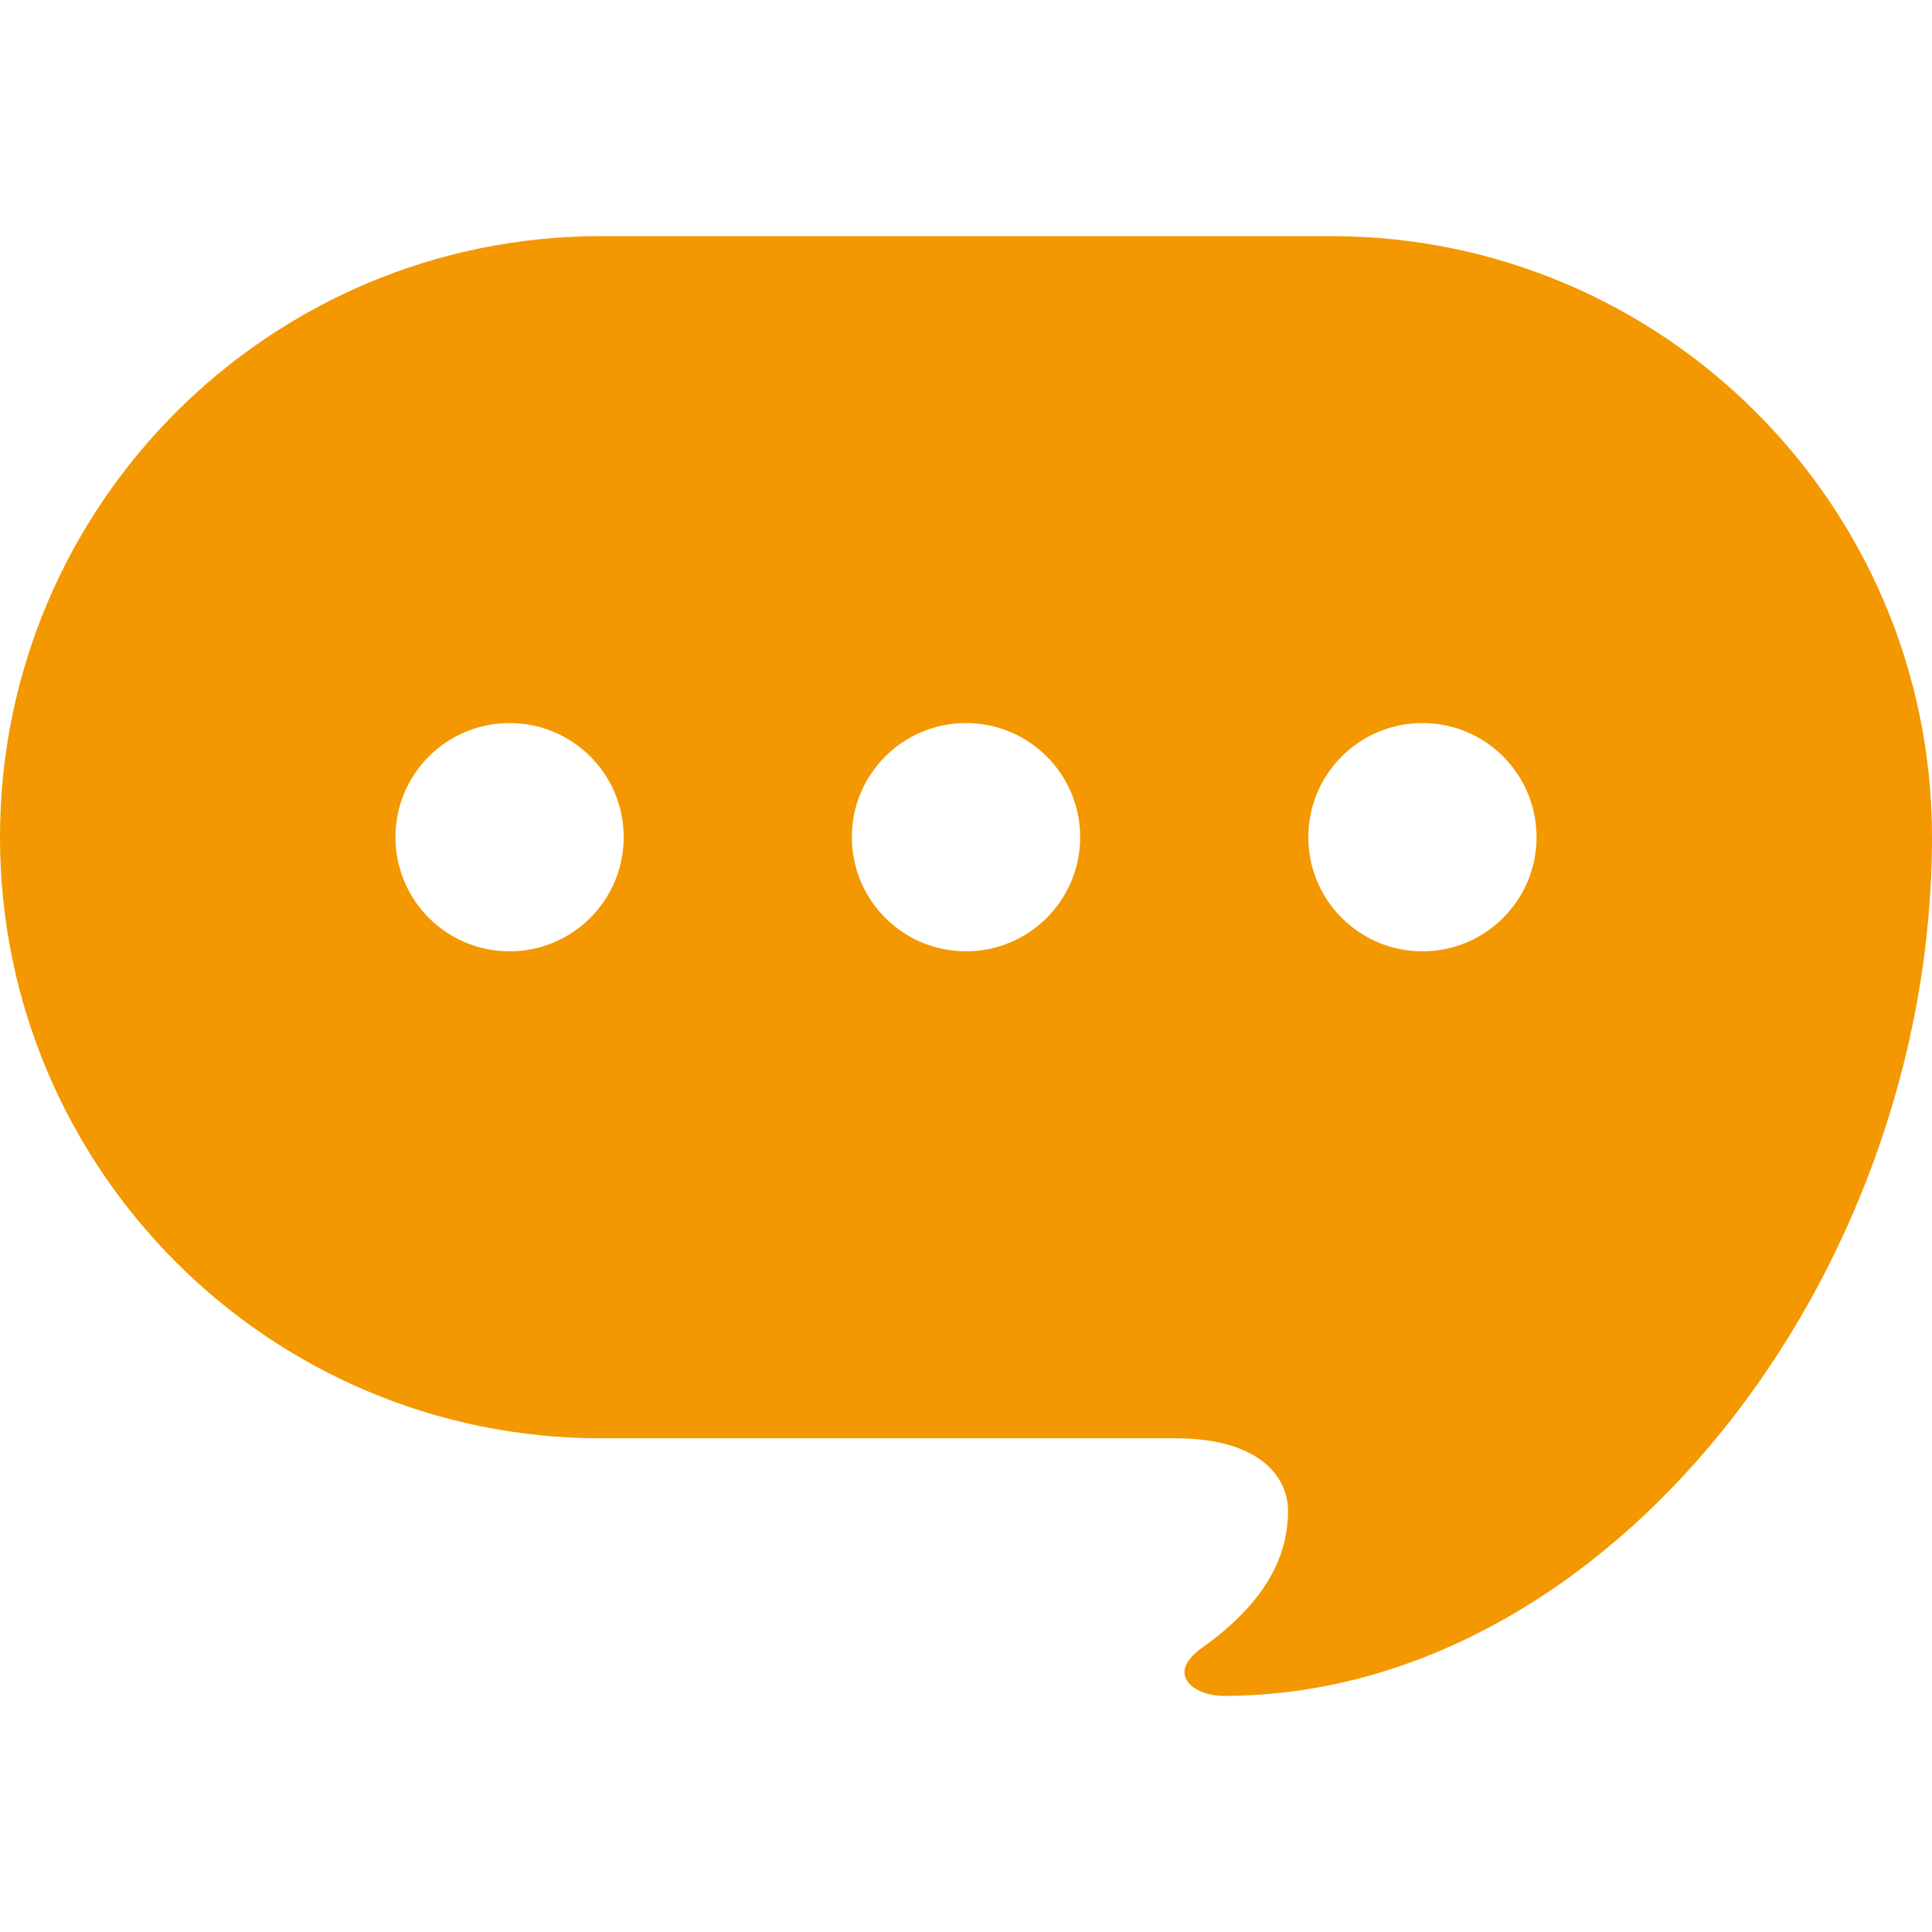 <?xml version="1.0" encoding="UTF-8"?> <svg xmlns="http://www.w3.org/2000/svg" xmlns:xlink="http://www.w3.org/1999/xlink" version="1.1" id="_x32_" x="0px" y="0px" viewBox="0 0 512 512" style="width: 256px; height: 256px; opacity: 1;" xml:space="preserve"> <style type="text/css"> .st0{fill:#4B4B4B;} </style> <g> <path class="st0" d="M352.705,62.572h-193.41C71.321,62.572,0,133.893,0,221.855c0,87.986,71.321,159.307,159.295,159.307h152.17 c22.76,0,29.872,10.569,29.872,19.22c0,12.791-6.649,24.796-22.748,36.268c-9.969,7.101-2.128,12.779,5.69,12.779 c101.678,0,187.72-110.942,187.72-227.574C512,133.893,440.691,62.572,352.705,62.572z M135.054,252.109 c-16.722,0-30.254-13.543-30.254-30.254s13.531-30.242,30.254-30.242c16.7,0,30.232,13.531,30.232,30.242 S151.755,252.109,135.054,252.109z M256,252.109c-16.699,0-30.254-13.543-30.254-30.254s13.555-30.242,30.254-30.242 c16.7,0,30.254,13.531,30.254,30.242S272.7,252.109,256,252.109z M376.946,252.109c-16.699,0-30.23-13.543-30.23-30.254 s13.531-30.242,30.23-30.242c16.723,0,30.254,13.531,30.254,30.242S393.668,252.109,376.946,252.109z" style="fill: rgb(243, 152, 0);"></path> </g> </svg> 